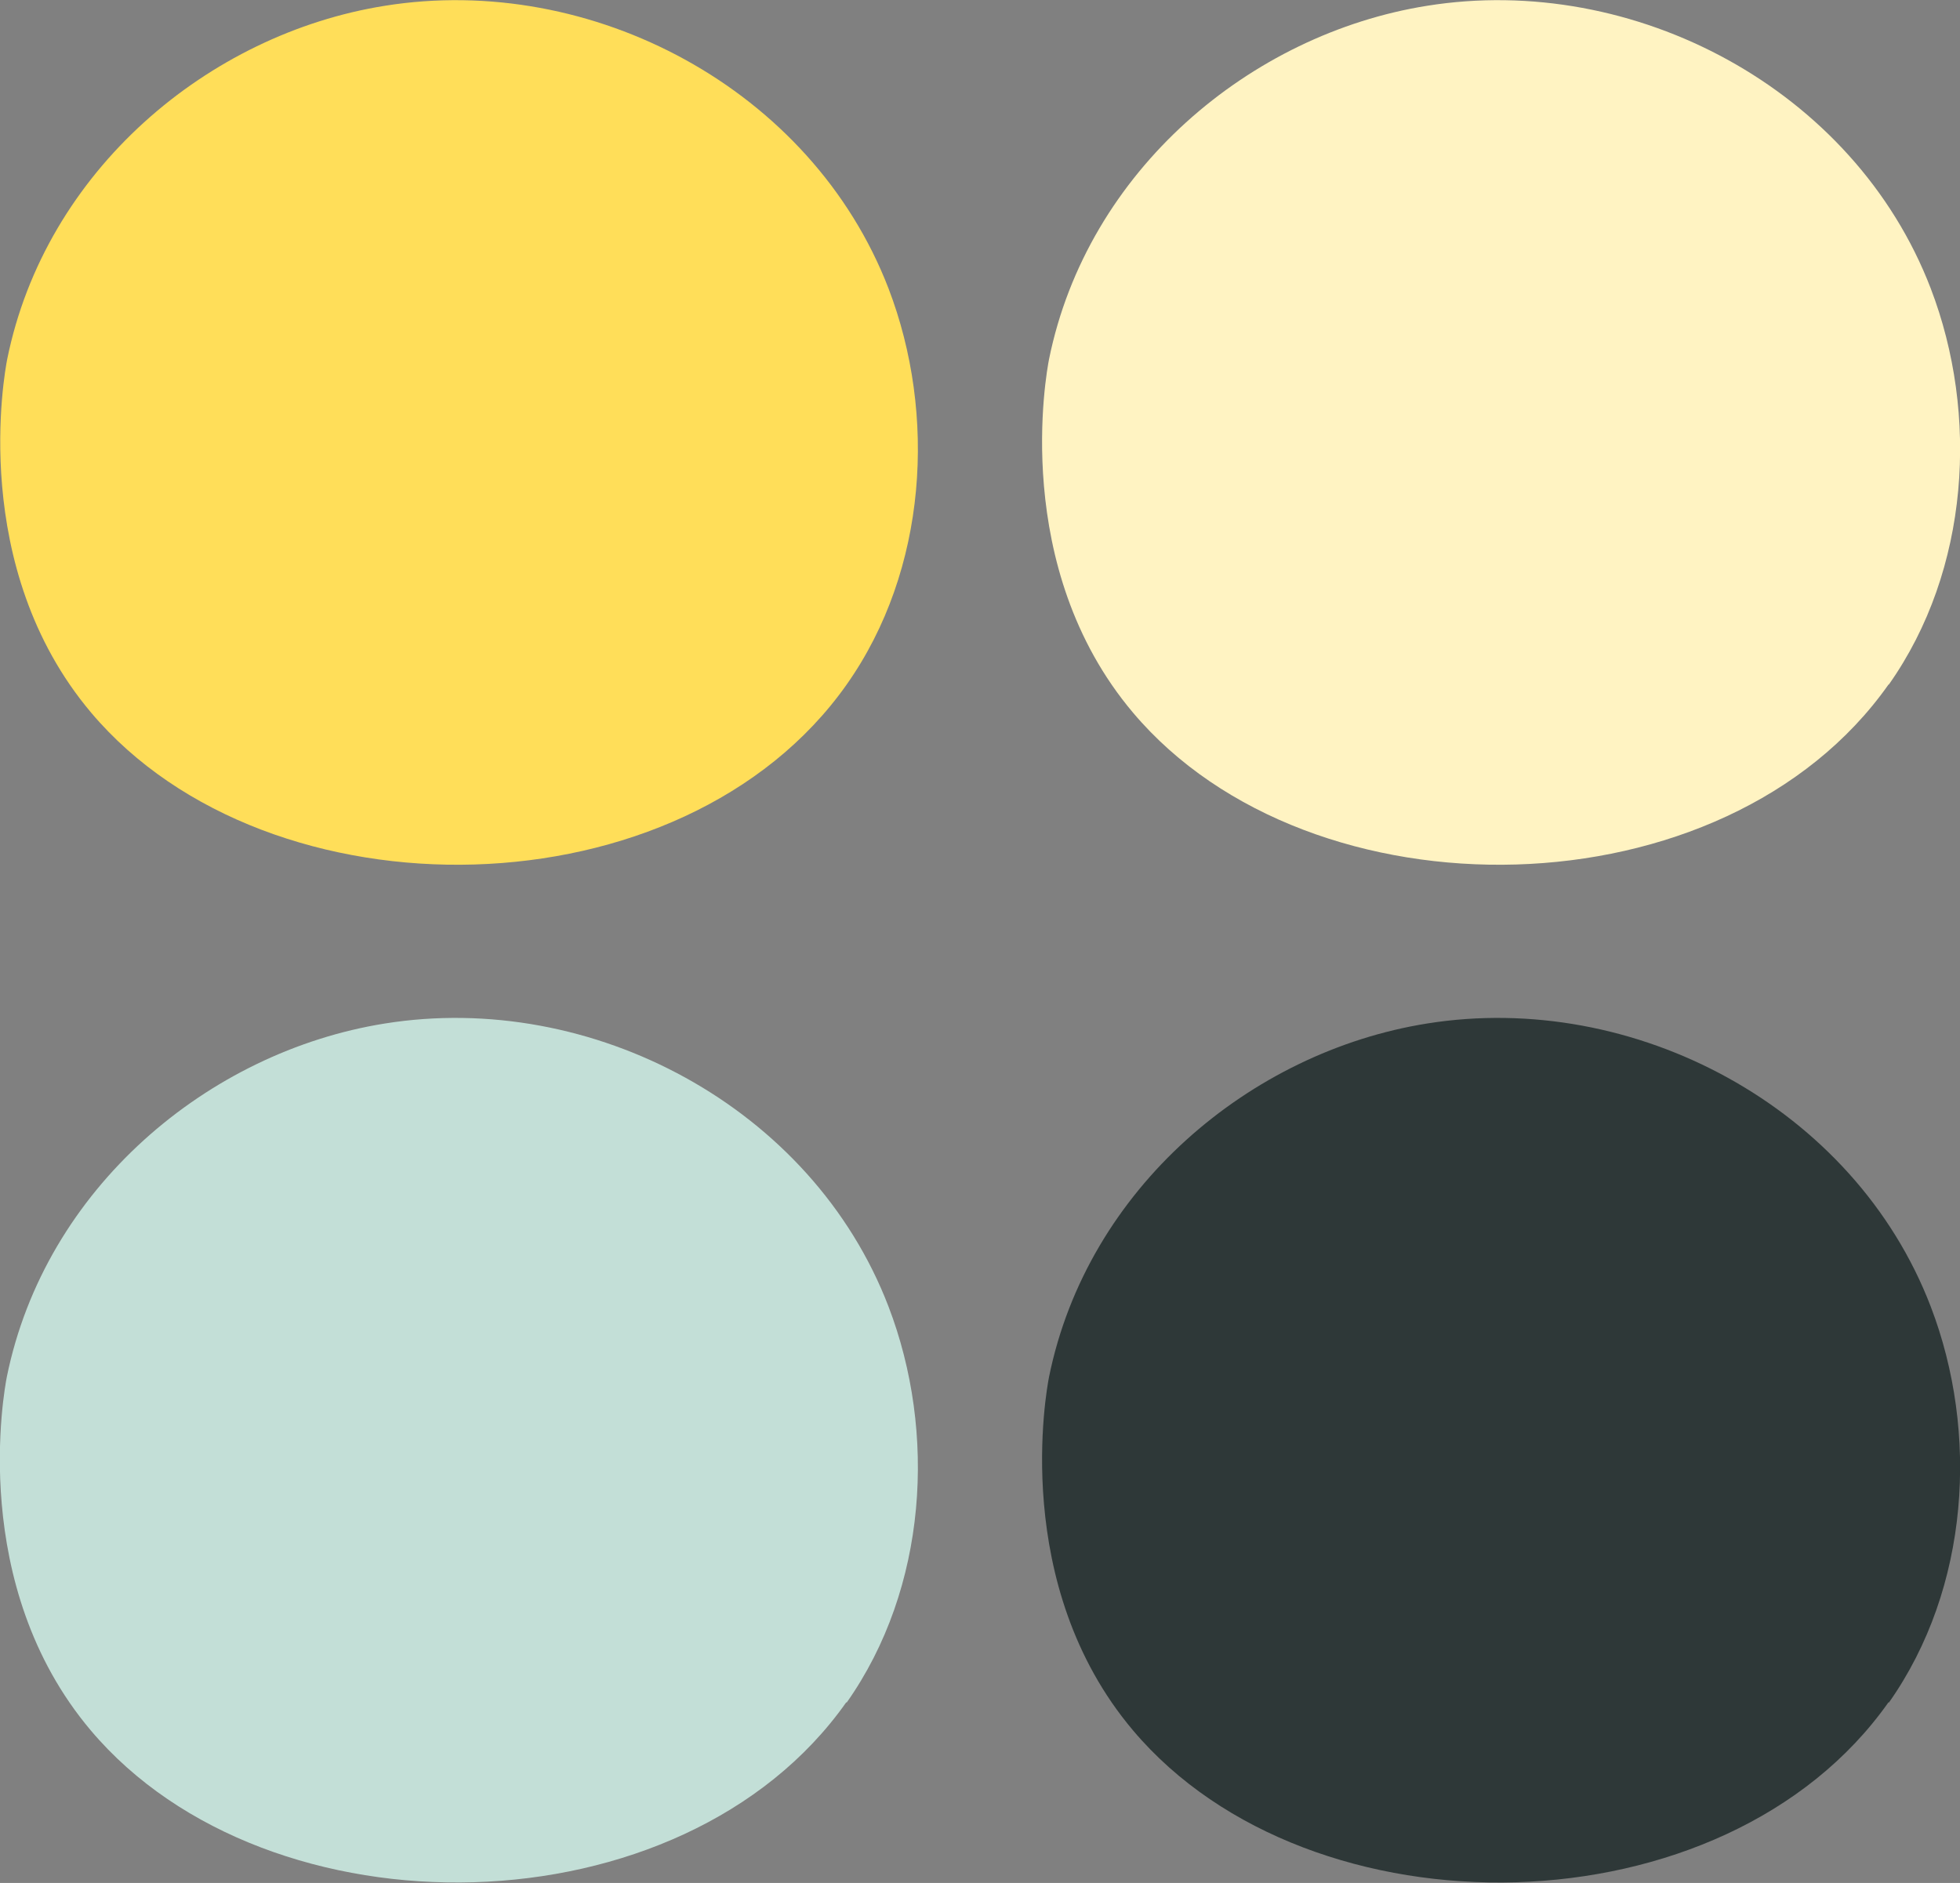 <svg xmlns="http://www.w3.org/2000/svg" width="51" height="49" viewBox="0 0 51 49" fill="none"><rect x="0" y="0" width="51" height="49" fill="#808080" stroke="none"/><g clip-path="url(#clip0_1411_51)"><path d="M22.031 17.813C24.133 14.832 24.375 10.778 23.119 7.505C21.119 2.314 15.398 -0.715 10.011 0.151C5.415 0.884 1.182 4.439 0.187 9.349C0.122 9.687 -0.827 14.757 2.373 18.547C6.997 24.02 17.779 23.851 22.031 17.813Z" fill="#FFDE59"></path><path d="M49.149 17.813C51.252 14.832 51.494 10.778 50.238 7.505C48.247 2.314 42.516 -0.715 37.13 0.151C32.534 0.884 28.292 4.439 27.296 9.349C27.231 9.687 26.282 14.757 29.483 18.547C34.106 24.02 44.889 23.851 49.14 17.813H49.149Z" fill="#FFF3C2"></path><path d="M22.03 44.307C24.133 41.325 24.375 37.272 23.119 33.999C21.128 28.807 15.397 25.77 10.011 26.635C5.415 27.369 1.173 30.924 0.177 35.833C0.112 36.172 -0.837 41.241 2.363 45.031C6.987 50.505 17.769 50.335 22.021 44.297L22.03 44.307Z" fill="#C3DFD7"></path><path d="M49.149 44.307C51.252 41.325 51.494 37.272 50.238 33.999C48.247 28.807 42.516 25.77 37.13 26.635C32.534 27.369 28.292 30.924 27.296 35.833C27.231 36.172 26.282 41.241 29.483 45.031C34.106 50.505 44.889 50.335 49.14 44.297L49.149 44.307Z" fill="#2E3838"></path></g><defs><clipPath id="clip0_1411_51"><rect width="51" height="49" fill="white"></rect></clipPath></defs></svg>